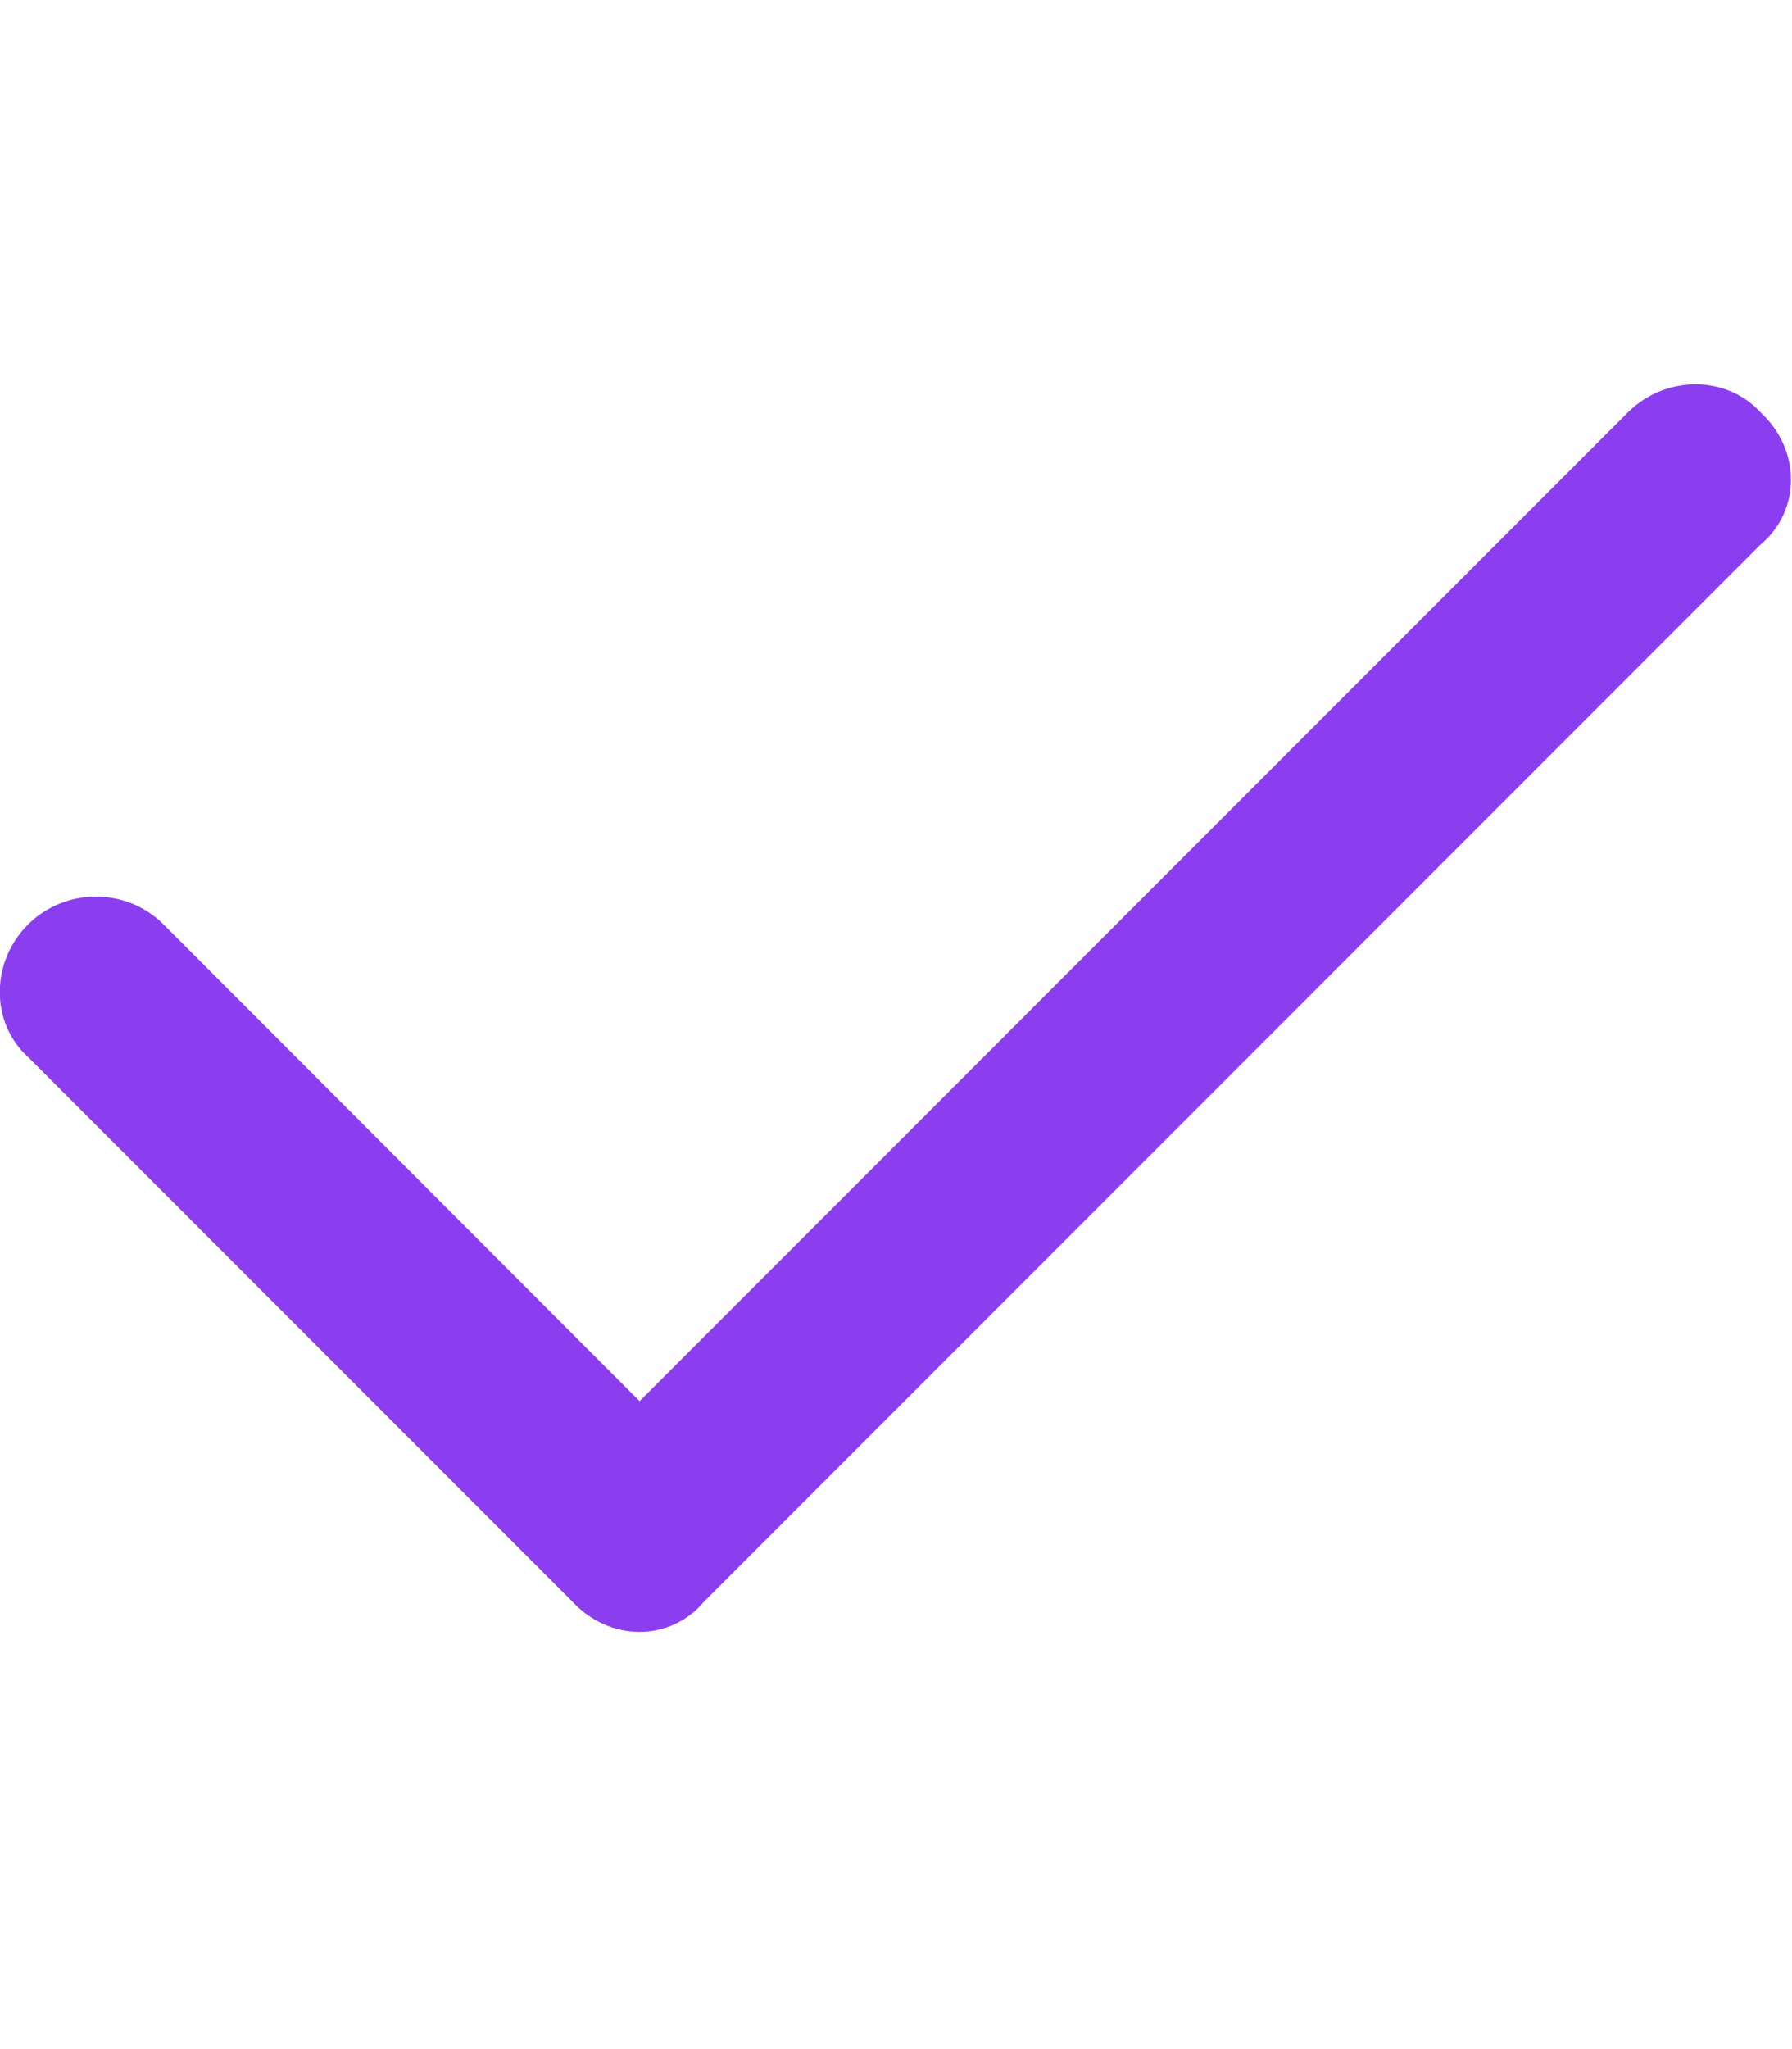 <?xml version="1.0" encoding="utf-8"?>
<!-- Generator: Adobe Illustrator 26.5.0, SVG Export Plug-In . SVG Version: 6.00 Build 0)  -->
<svg version="1.1" id="Layer_1" xmlns="http://www.w3.org/2000/svg" xmlns:xlink="http://www.w3.org/1999/xlink" x="0px" y="0px"
	 viewBox="0 0 448 512" style="enable-background:new 0 0 448 512;" xml:space="preserve">
<style type="text/css">
	.st0{fill:#8B3EF0;}
</style>
<path class="st0" d="M440.1,103c10.2,9.4,10.2,24.6,0,33.1l-264,264c-8.5,10.2-23.7,10.2-33.1,0L7,264.1c-9.4-8.5-9.4-23.7,0-33.1
	c9.4-9.3,24.6-9.3,33.9,0l119,119.1L407,103C416.4,93.7,431.6,93.7,440.1,103L440.1,103z"/>
</svg>
